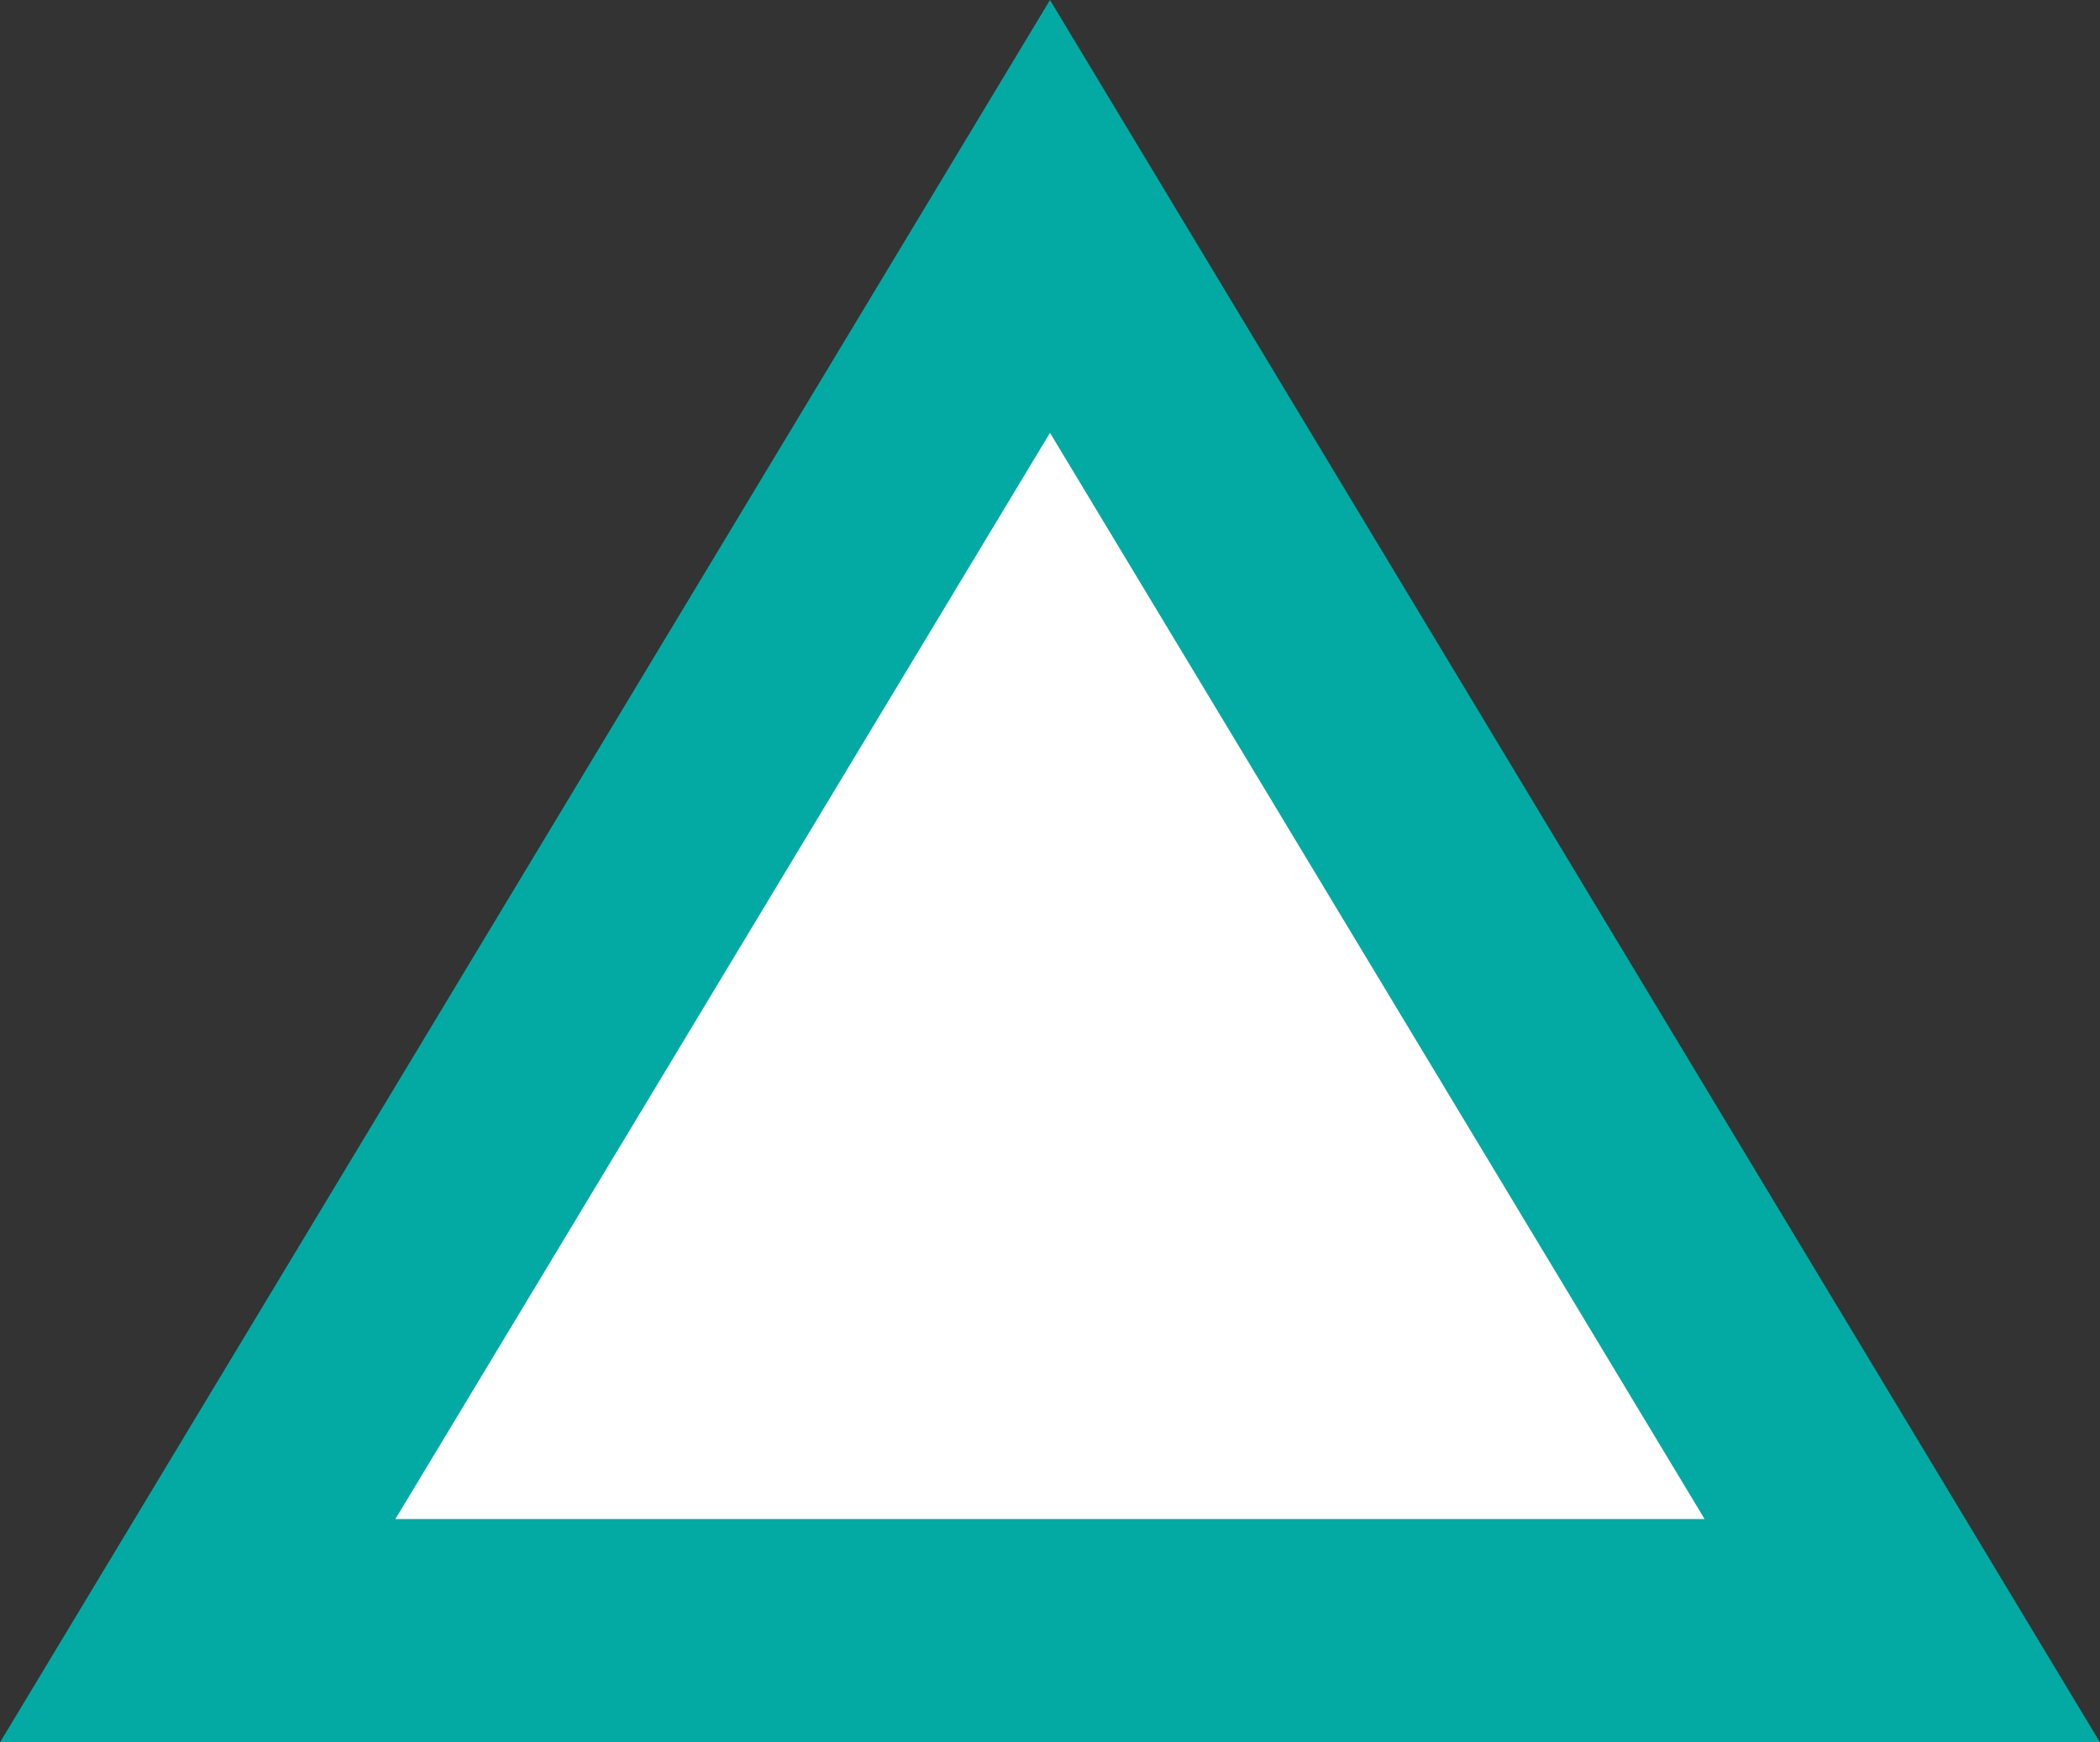 <svg xmlns="http://www.w3.org/2000/svg" width="47" height="39" viewBox="0 0 47 39">
  <rect x="0" y="0" width="47" height="39" fill="#333333" stroke="none"/>
  <g id="パス_18232" data-name="パス 18232" fill="#fff">
    <path d="M 42.575 36.5 L 4.425 36.5 L 23.5 4.844 L 42.575 36.5 Z" stroke="none"/>
    <path d="M 23.5 9.688 L 8.85 34 L 38.15 34 L 23.5 9.688 M 23.5 0 L 47 39 L -3.814697265625e-06 39 L 23.5 0 Z" stroke="none" fill="#03aaa4"/>
  </g>
</svg>
